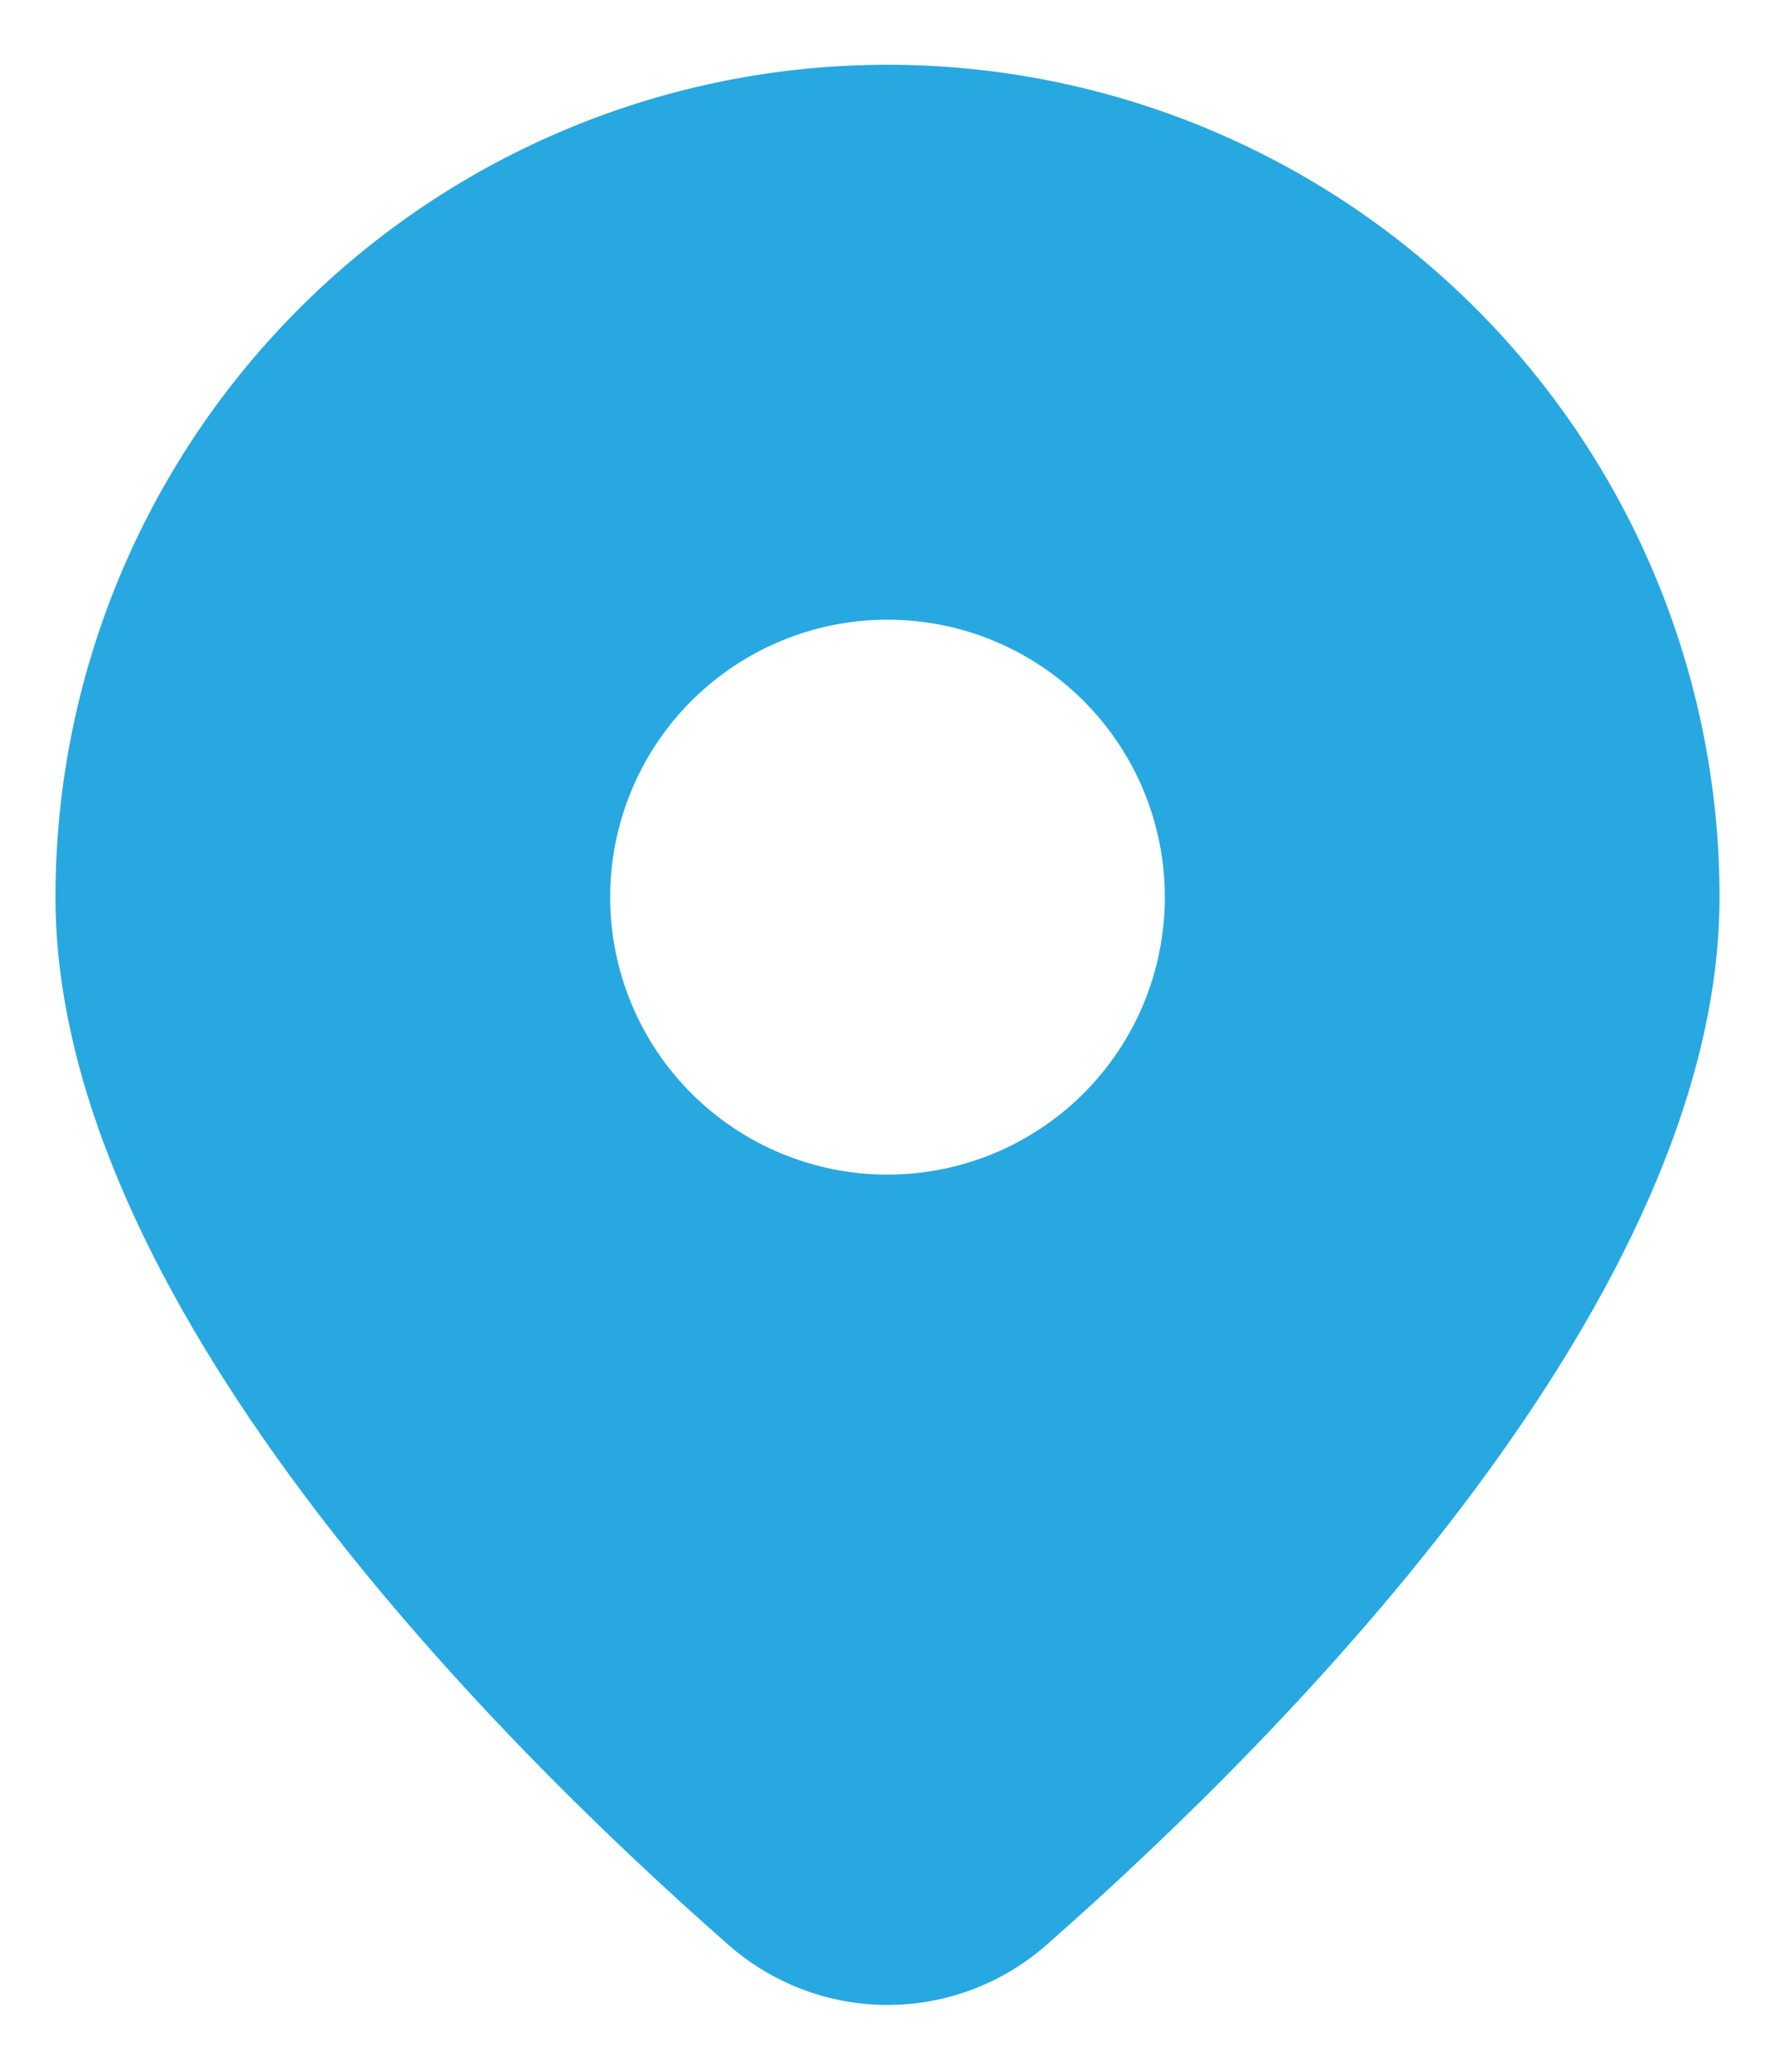 <svg xmlns="http://www.w3.org/2000/svg" width="24" height="28" viewBox="0 0 24 28" fill="none"><path d="M14.168 26.27C17.436 23.394 23.25 17.517 23.25 12.125C23.25 9.141 22.065 6.28 19.955 4.17C17.845 2.06 14.984 0.875 12 0.875C9.016 0.875 6.155 2.06 4.045 4.17C1.935 6.28 0.75 9.141 0.75 12.125C0.75 17.517 6.562 23.394 9.832 26.27C10.429 26.802 11.2 27.097 12 27.097C12.8 27.097 13.571 26.802 14.168 26.27ZM8.25 12.125C8.25 11.13 8.645 10.177 9.348 9.473C10.052 8.77 11.005 8.375 12 8.375C12.995 8.375 13.948 8.77 14.652 9.473C15.355 10.177 15.75 11.13 15.75 12.125C15.75 13.12 15.355 14.073 14.652 14.777C13.948 15.48 12.995 15.875 12 15.875C11.005 15.875 10.052 15.48 9.348 14.777C8.645 14.073 8.25 13.12 8.25 12.125Z" fill="#28A8E0"></path></svg>